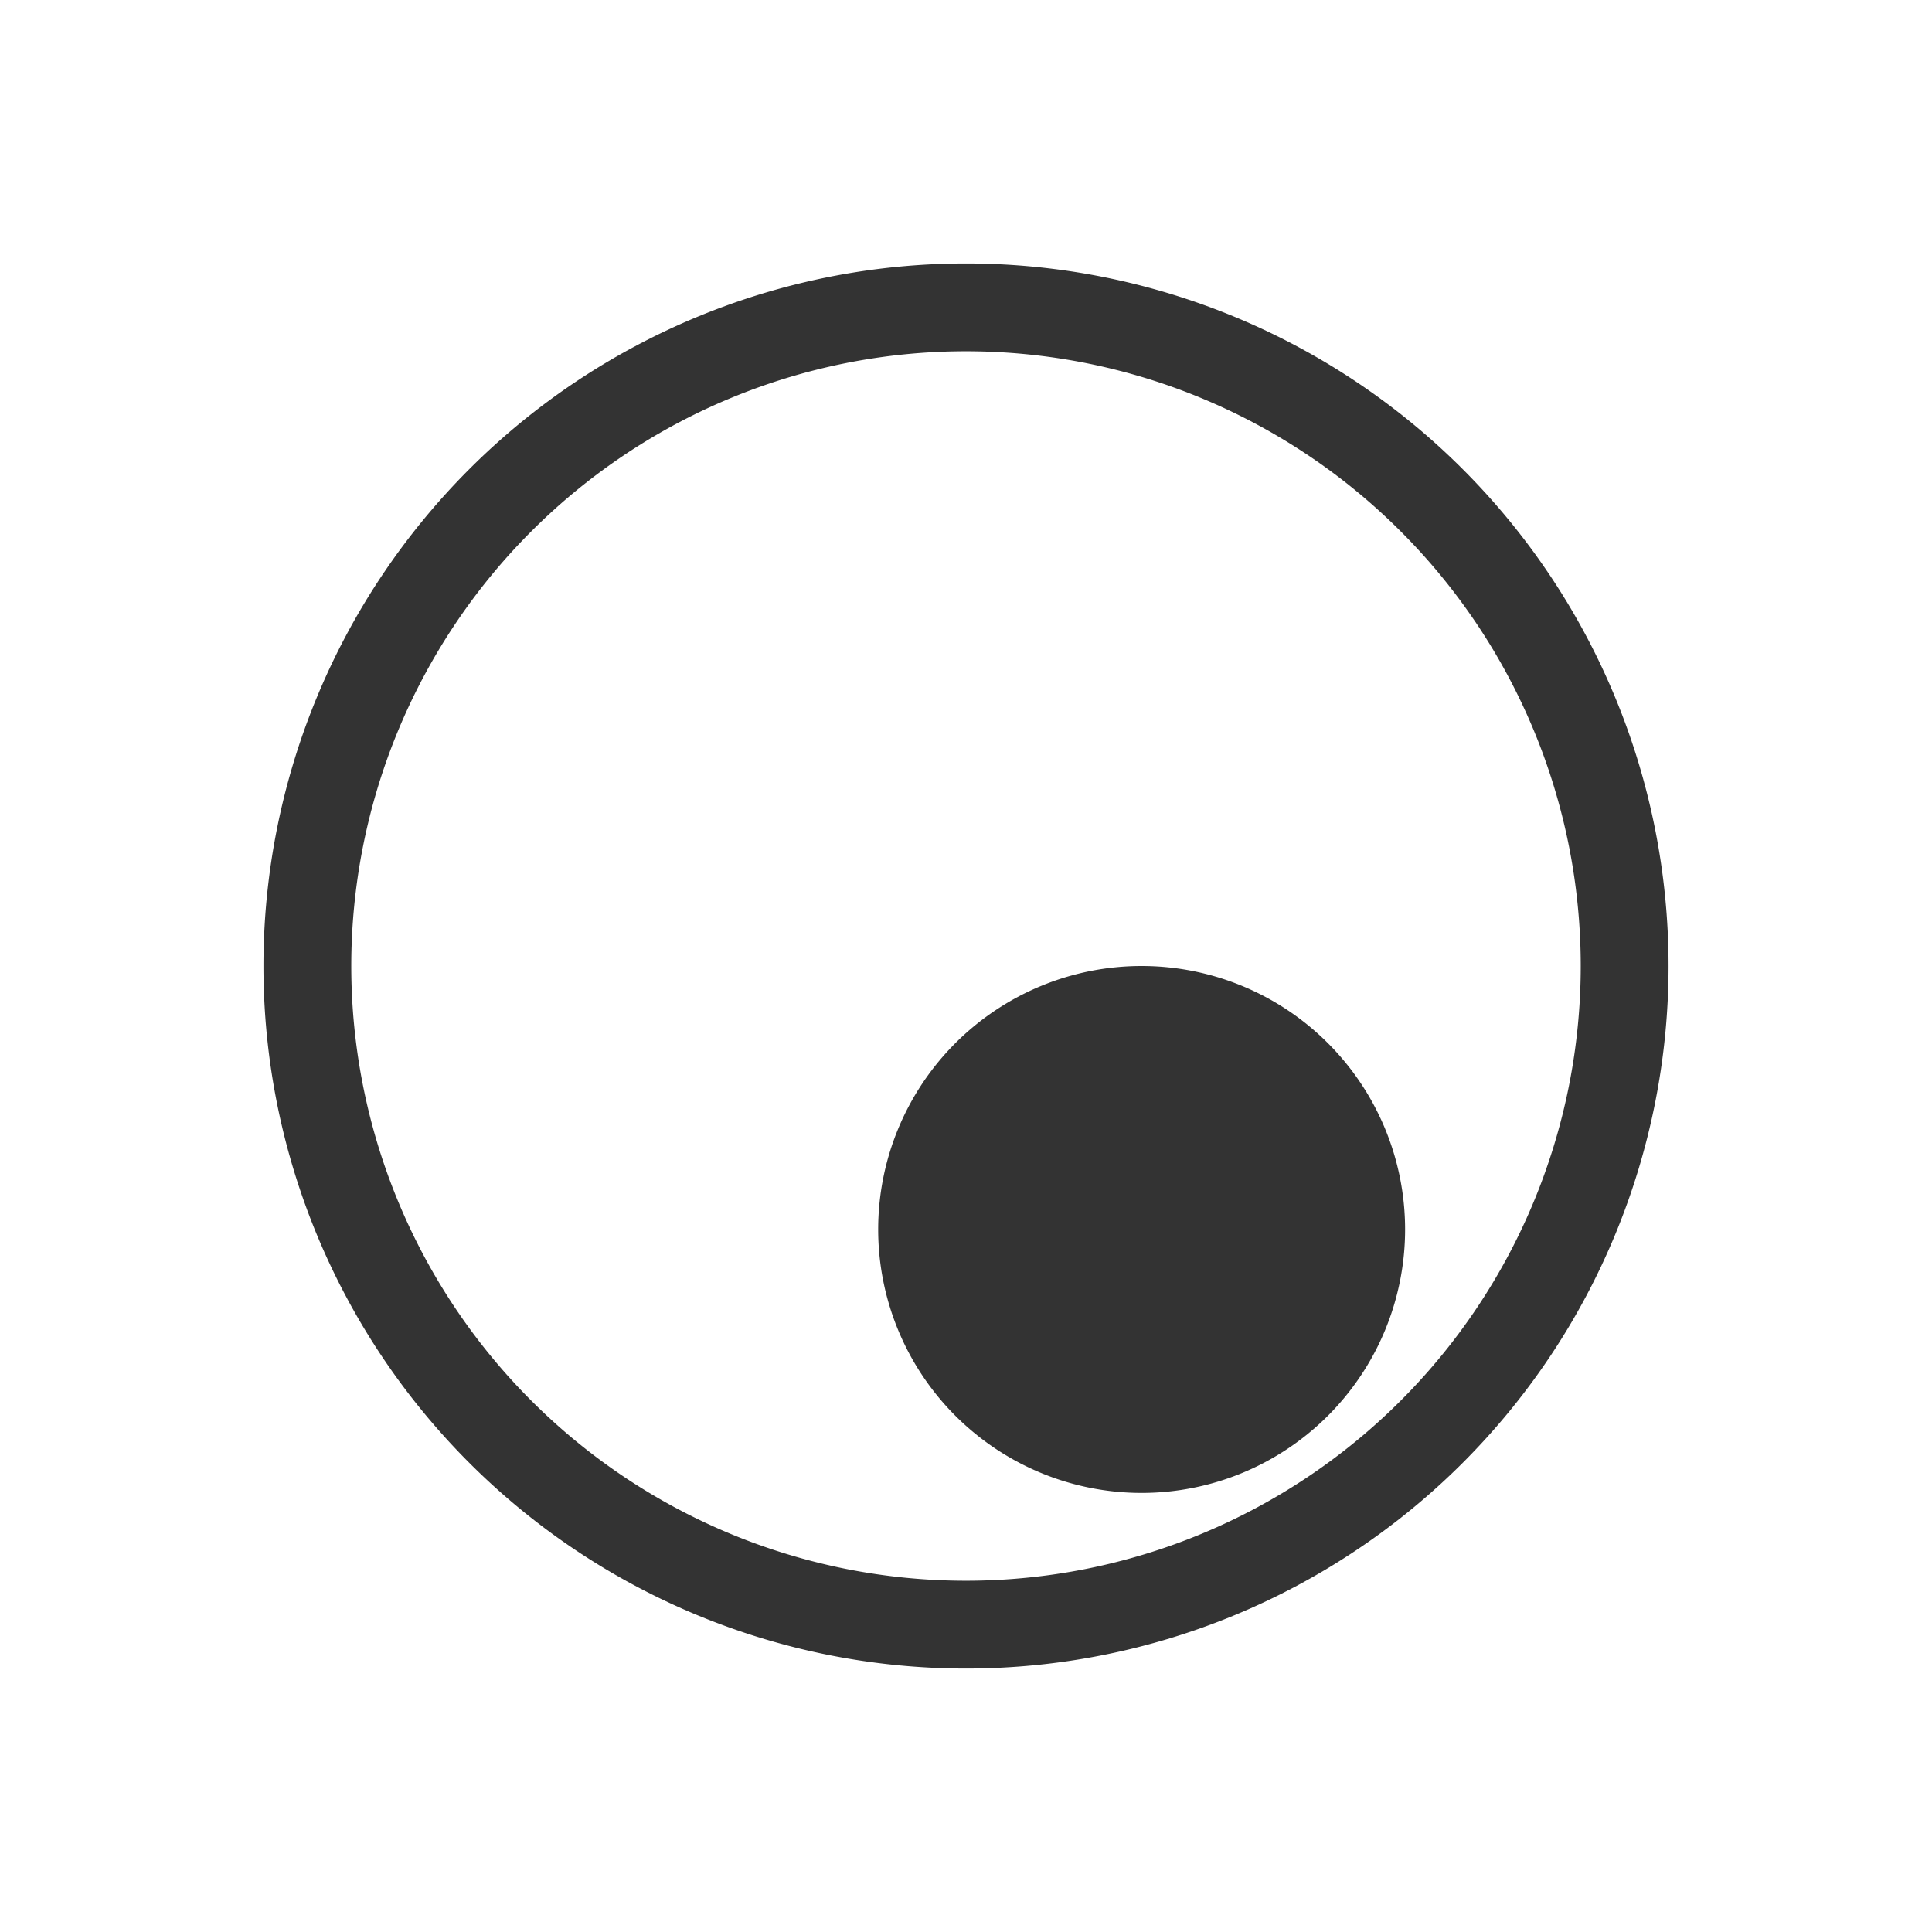 <svg id="svg" version="1.1" viewBox="0 0 22 22" xmlns="http://www.w3.org/2000/svg">
 <defs>
  <style id="current-color-scheme" type="text/css">.ColorScheme-Text{color:#333333}</style>
 </defs>
 <g id="quassel" transform="translate(-1 -1)">
  <path d="M1 1h22v22H1z" opacity="0"/>
  <path transform="translate(1 1)" d="m11 3a8 8 0 1 0 0 16 8 8 0 0 0 0-16zm0 1a7 7 0 1 1 0 14 7 7 0 0 1 0-14zm2 7a3 3 0 1 0 0 6 3 3 0 0 0 0-6z" class="ColorScheme-Text" fill="currentColor"/>
 </g>
 <g id="quassel_inactive" transform="translate(-25 -1)">
  <path d="M1 1h22v22H1z" opacity="0"/>
  <path transform="translate(1 1)" d="m11 3a8 8 0 1 0 0 16 8 8 0 0 0 0-16zm0 1a7 7 0 1 1 0 14 7 7 0 0 1 0-14zm2 7a3 3 0 1 0 0 6 3 3 0 0 0 0-6z" class="ColorScheme-Text" fill="currentColor" opacity=".35"/>
 </g>
 <g id="quassel_message" transform="translate(23 -1)">
  <path d="M1 1h22v22H1z" opacity="0"/>
  <path transform="translate(1 1)" d="m11 3a8 8 0 1 0 0 16 8 8 0 0 0 0-16zm0 1a7 7 0 1 1 0 14 7 7 0 0 1 0-14zm2 7a3 3 0 1 0 0 6 3 3 0 0 0 0-6z" color="#3daee6"/>
 </g>
</svg>
